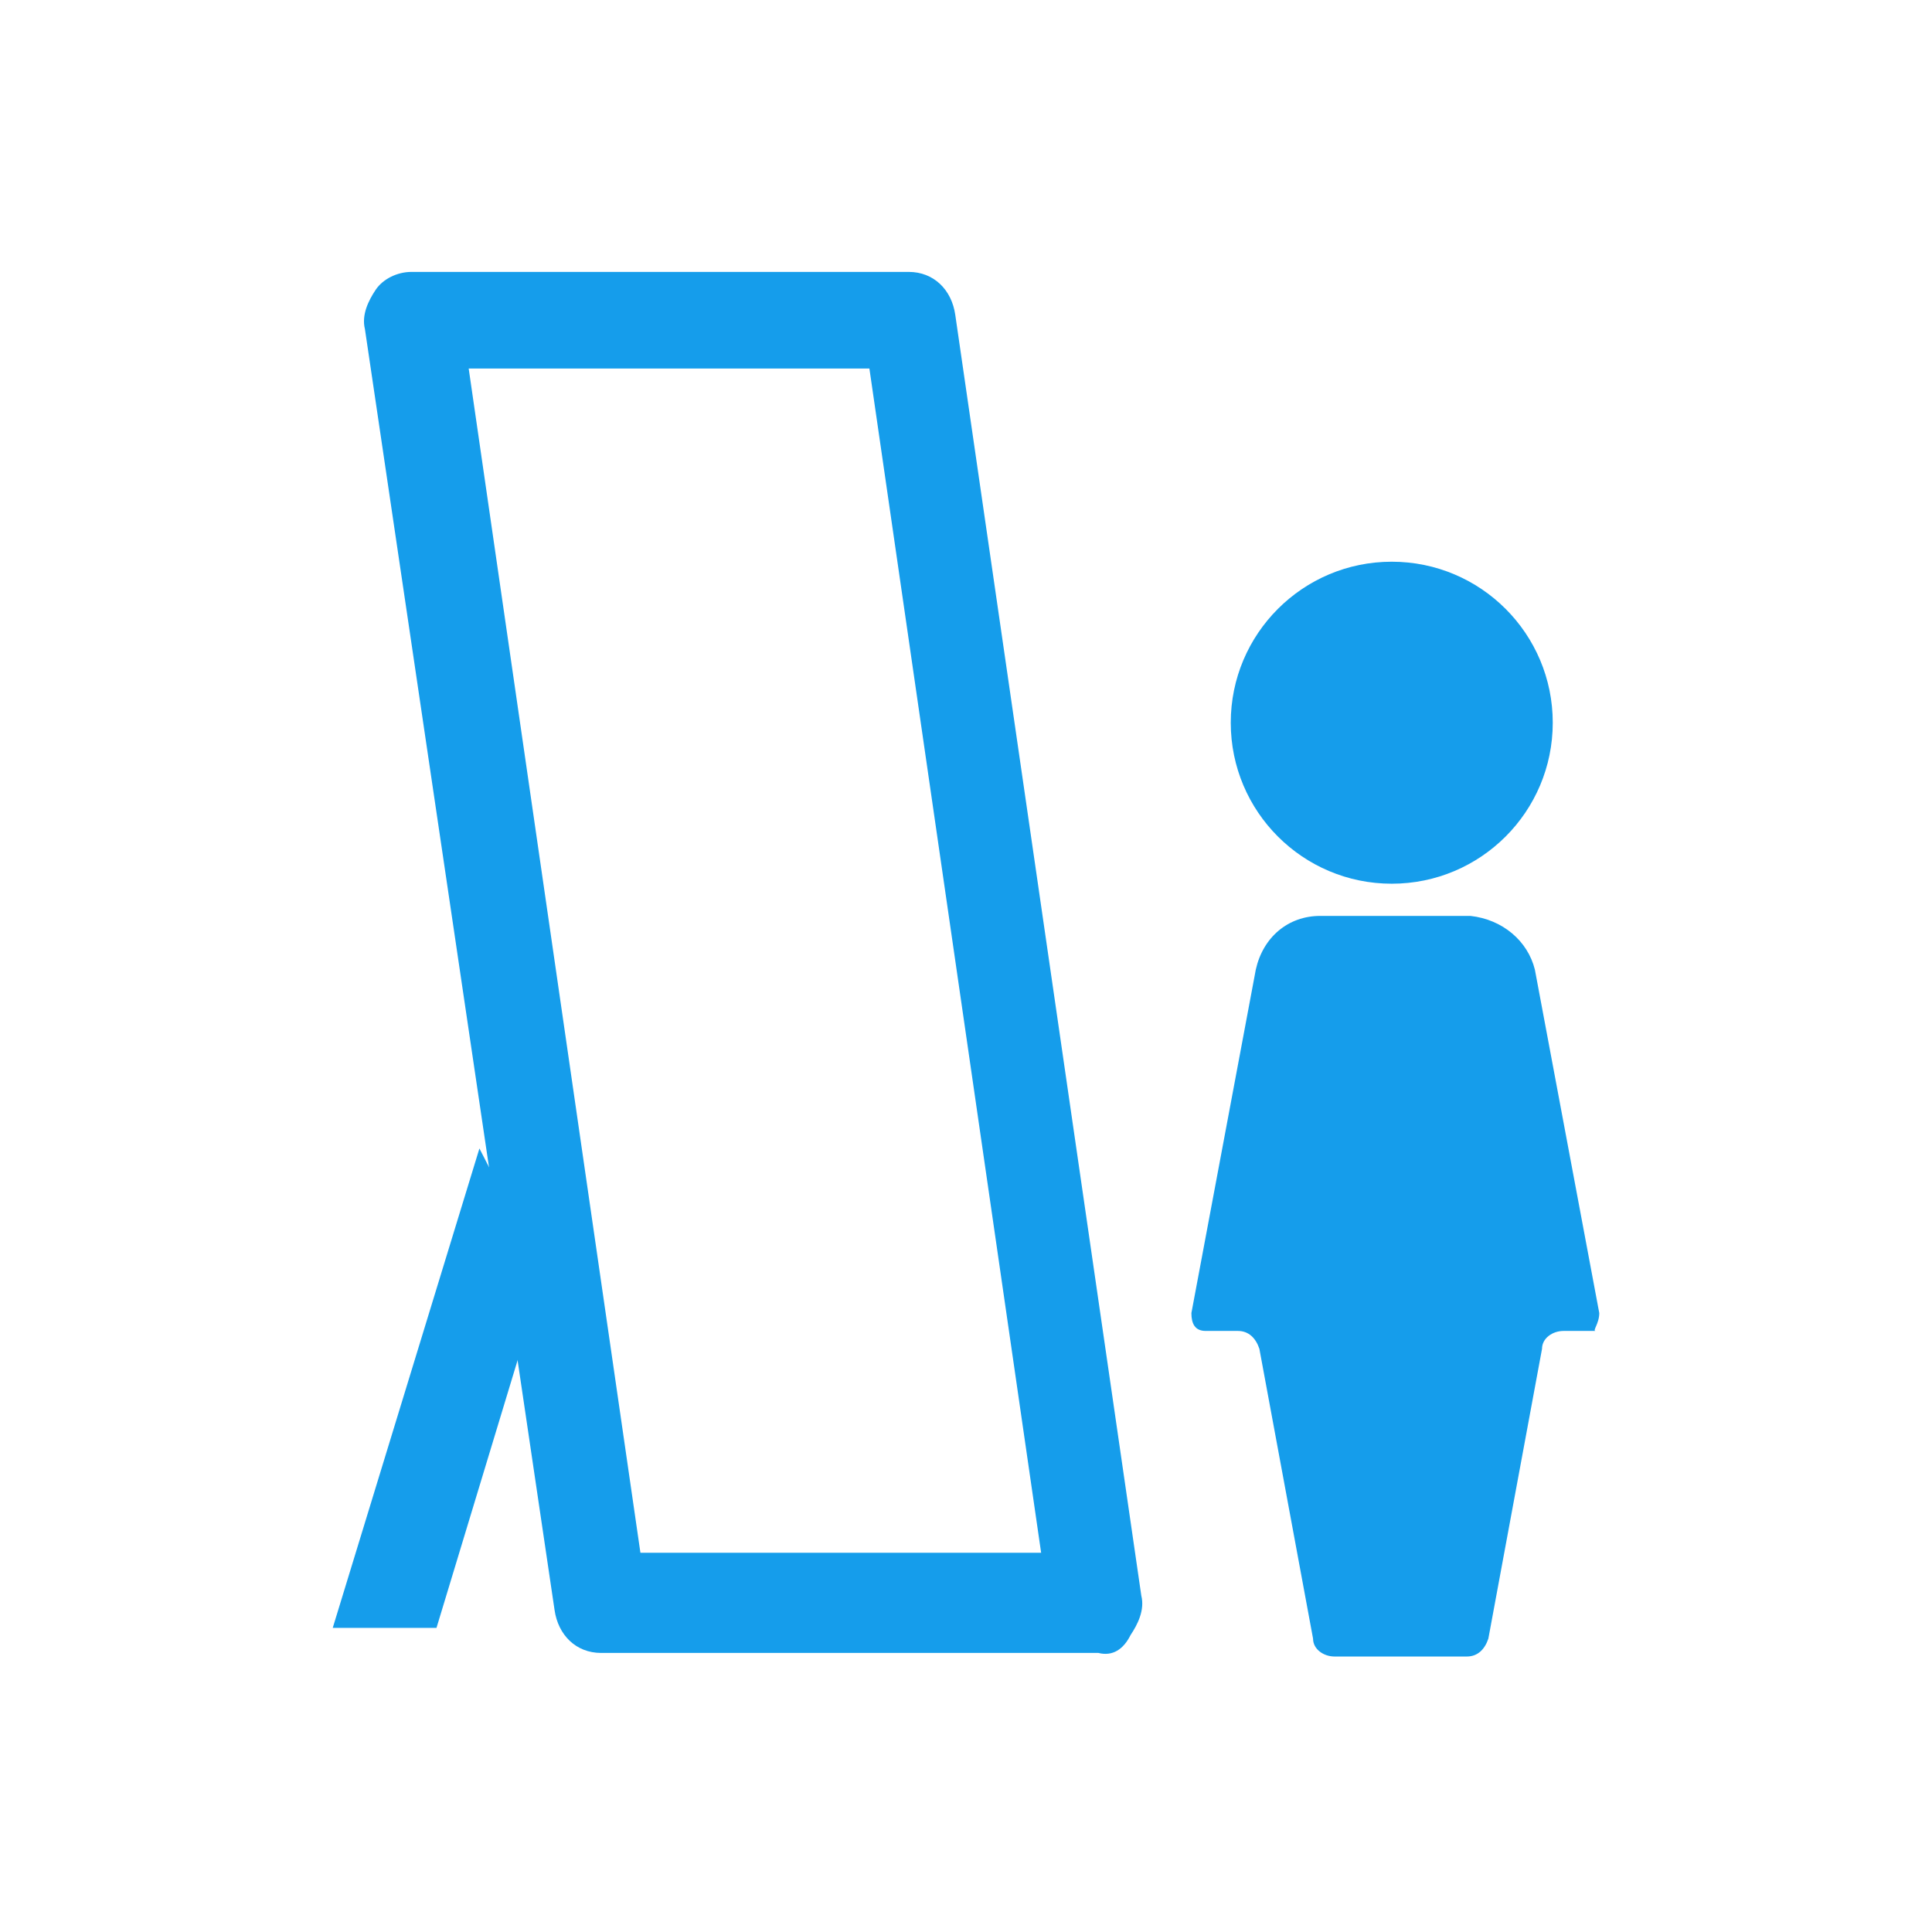 <?xml version="1.0" encoding="utf-8"?>
<!-- Generator: Adobe Illustrator 24.0.2, SVG Export Plug-In . SVG Version: 6.00 Build 0)  -->
<svg version="1.1" id="レイヤー_1" xmlns="http://www.w3.org/2000/svg" xmlns:xlink="http://www.w3.org/1999/xlink" x="0px"
	 y="0px" viewBox="0 0 54 54" style="enable-background:new 0 0 54 54;" xml:space="preserve">
<style type="text/css">
	.st0{fill:#159DEB;}
</style>
<title>アセット 8</title>
<g id="レイヤー_2_1_">
	<g id="レイヤー_1-2">
		<circle class="st0" cx="38.9" cy="20.2" r="4.5"/>
		<path class="st0" d="M44.7,36.7l-1.8-9.6c-0.2-0.8-0.9-1.4-1.8-1.5h-4.2c-0.9,0-1.6,0.6-1.8,1.5l-1.8,9.6c0,0.3,0.1,0.5,0.4,0.5
			h0.9c0.3,0,0.5,0.2,0.6,0.5l1.5,8.1c0,0.3,0.3,0.5,0.6,0.5H41c0.3,0,0.5-0.2,0.6-0.5l1.5-8.1c0-0.3,0.3-0.5,0.6-0.5h0.9
			C44.5,37.2,44.7,37,44.7,36.7z"/>
		<polygon class="st0" points="12.2,45.5 9.3,45.5 13.4,32.1 15.2,35.6 		"/>
		<path class="st0" d="M30.7,46.2H16.8c-0.7,0-1.2-0.5-1.3-1.2L10.2,9.2c-0.1-0.4,0.1-0.8,0.3-1.1c0.2-0.3,0.6-0.5,1-0.5h13.9
			c0.7,0,1.2,0.5,1.3,1.2l5.2,35.8c0.1,0.4-0.1,0.8-0.3,1.1C31.4,46.1,31.1,46.3,30.7,46.2z M17.9,43.4h11.2l-4.8-33.1H13.1
			L17.9,43.4z"/>
	</g>
</g>
</svg>
